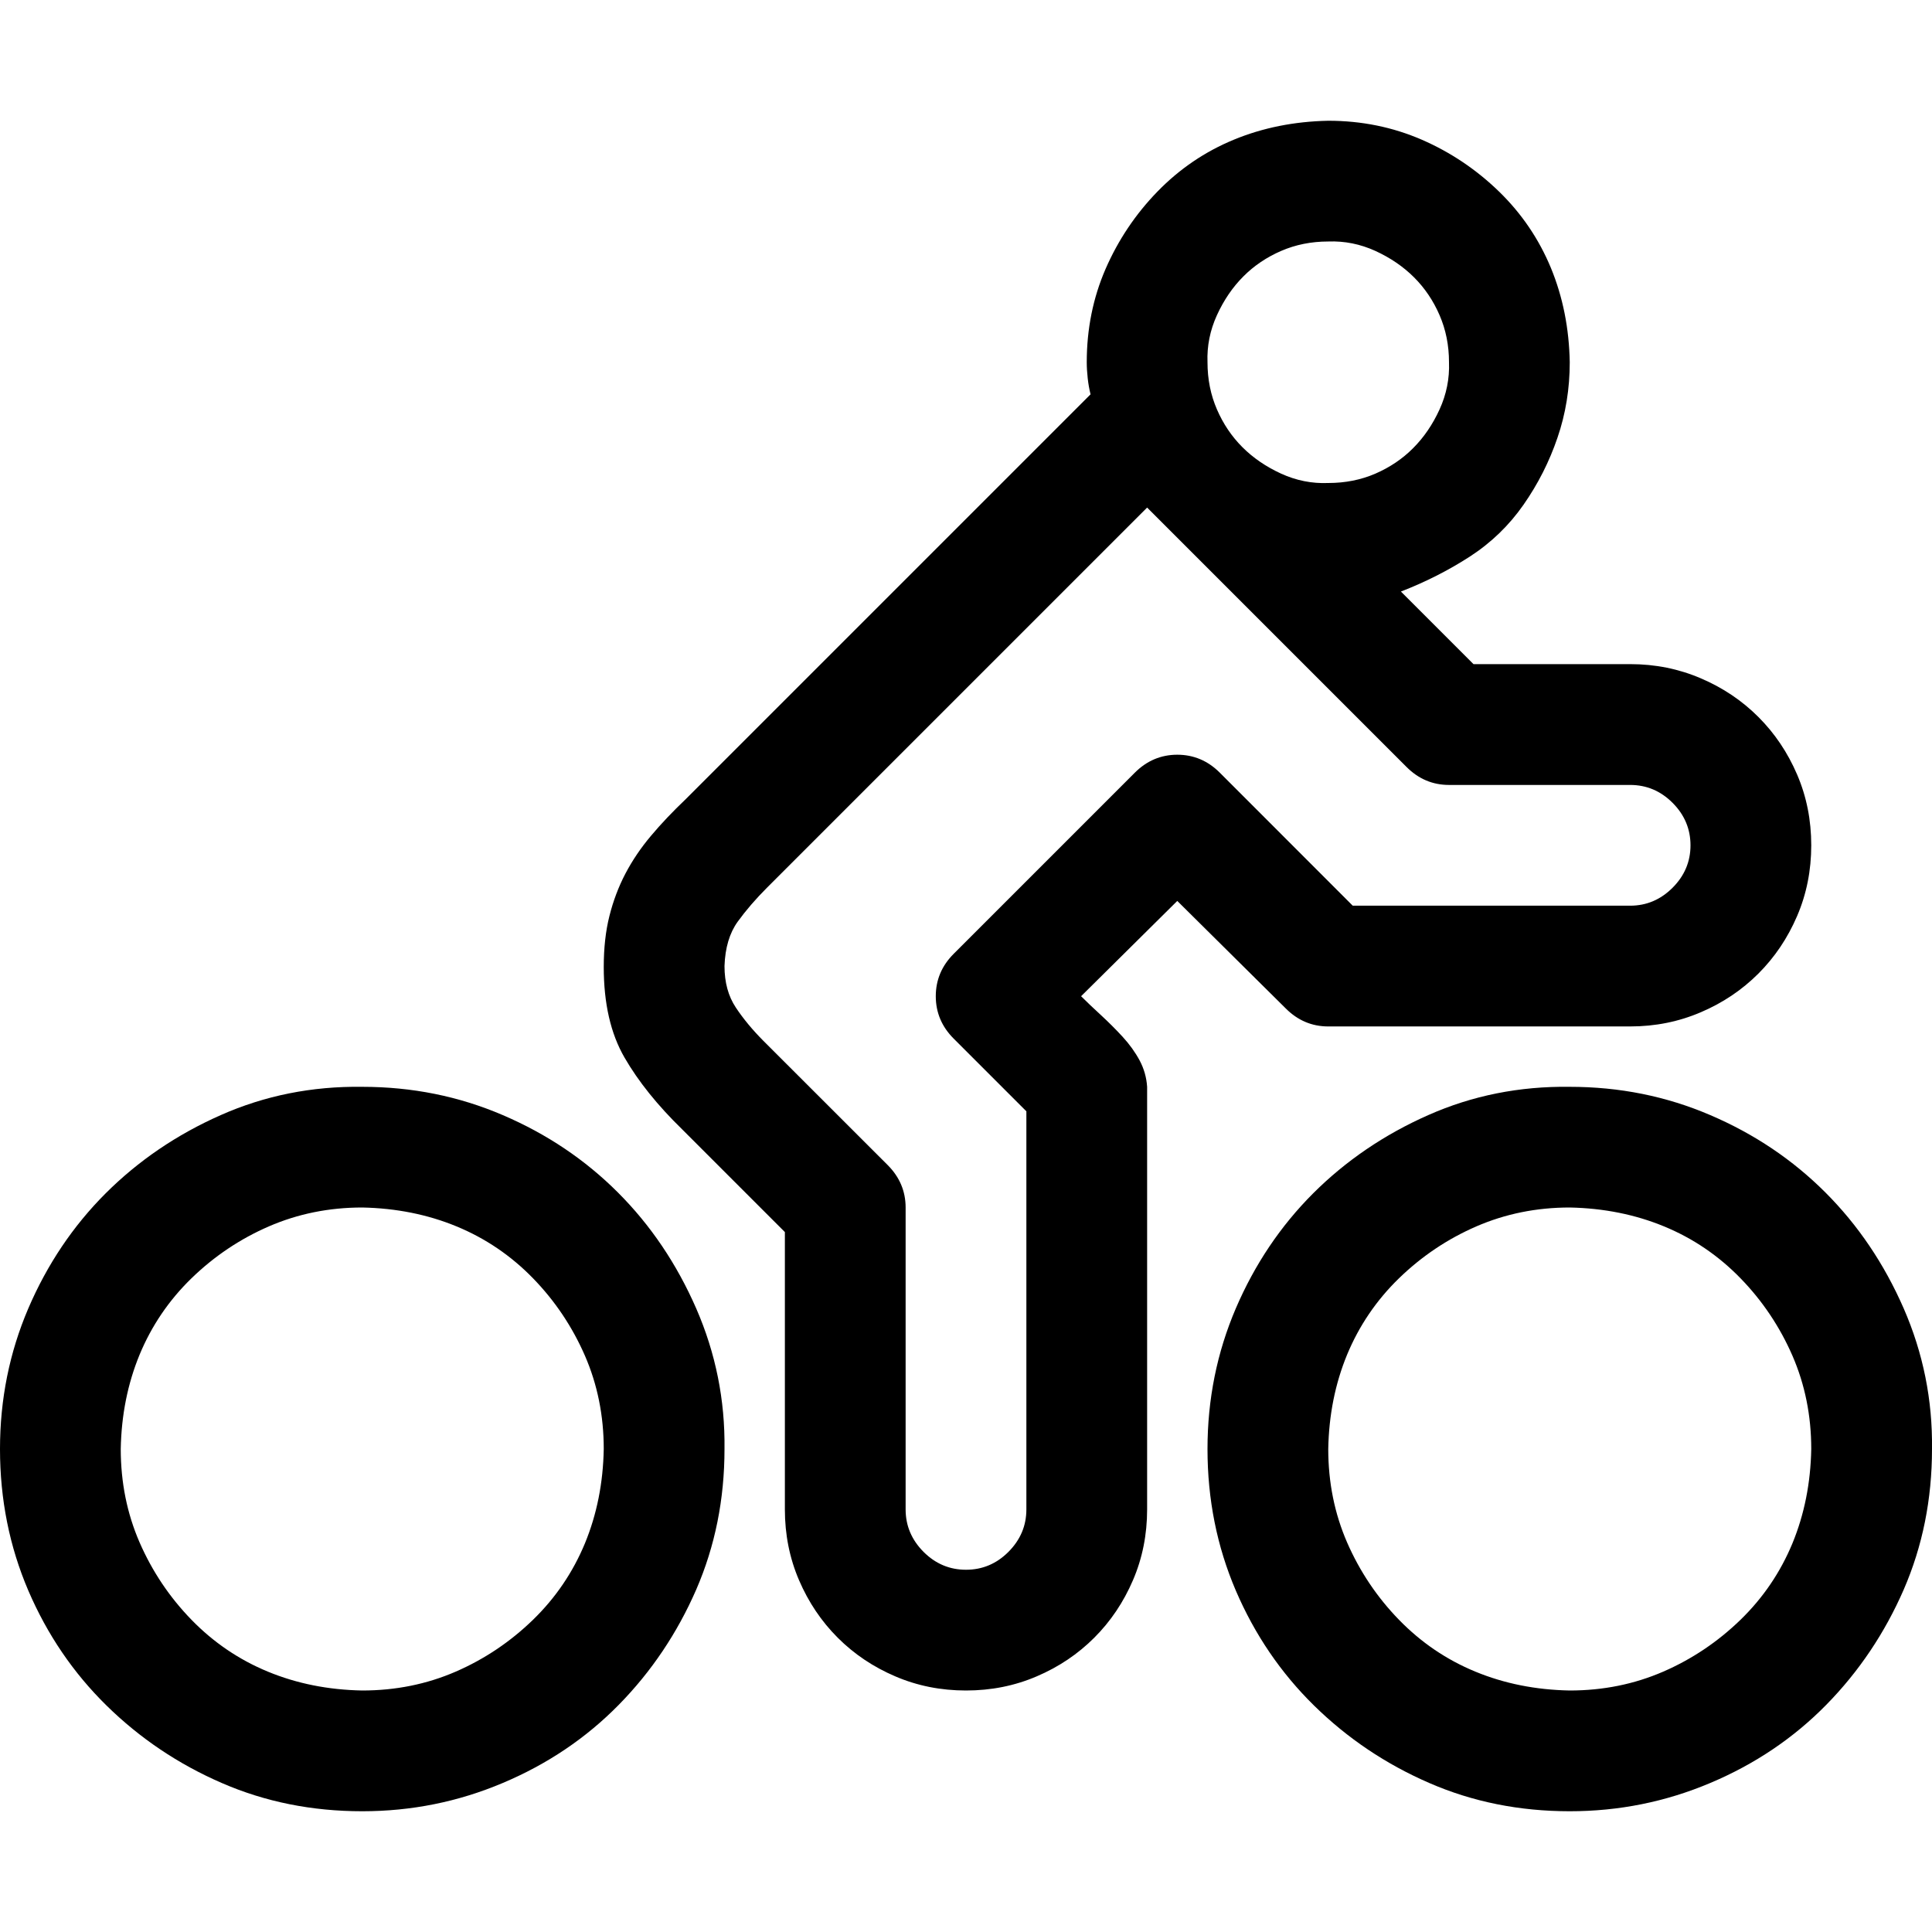 <svg width="28" height="28" viewBox="0 0 28 28" fill="none" xmlns="http://www.w3.org/2000/svg">
<g clip-path="url(#clip0_7218_483)">
<path d="M5.25 15.751C5.97 15.751 6.649 15.887 7.287 16.161C7.925 16.434 8.481 16.808 8.955 17.282C9.429 17.756 9.807 18.316 10.09 18.963C10.372 19.61 10.509 20.29 10.5 21C10.5 21.73 10.363 22.409 10.09 23.038C9.816 23.666 9.443 24.223 8.969 24.706C8.495 25.189 7.934 25.567 7.287 25.84C6.64 26.114 5.961 26.25 5.25 26.25C4.521 26.25 3.842 26.114 3.213 25.84C2.584 25.567 2.028 25.193 1.545 24.719C1.062 24.245 0.684 23.689 0.41 23.051C0.137 22.413 0 21.73 0 21C0 20.28 0.137 19.601 0.41 18.963C0.684 18.325 1.057 17.769 1.531 17.295C2.005 16.822 2.561 16.443 3.199 16.161C3.837 15.878 4.521 15.741 5.25 15.751ZM5.25 24.5C5.733 24.5 6.184 24.409 6.604 24.227C7.023 24.045 7.396 23.794 7.725 23.475C8.053 23.156 8.303 22.787 8.477 22.368C8.65 21.948 8.741 21.493 8.75 21C8.75 20.517 8.659 20.066 8.477 19.647C8.294 19.228 8.044 18.854 7.725 18.526C7.406 18.198 7.036 17.947 6.617 17.774C6.198 17.601 5.742 17.51 5.25 17.5C4.767 17.5 4.316 17.592 3.896 17.774C3.477 17.956 3.104 18.207 2.775 18.526C2.447 18.845 2.197 19.214 2.023 19.633C1.85 20.053 1.759 20.508 1.75 21C1.75 21.484 1.841 21.935 2.023 22.354C2.206 22.773 2.456 23.147 2.775 23.475C3.094 23.803 3.464 24.054 3.883 24.227C4.302 24.4 4.758 24.491 5.25 24.5ZM22.75 15.751C23.47 15.751 24.149 15.887 24.787 16.161C25.425 16.434 25.981 16.808 26.455 17.282C26.929 17.756 27.307 18.316 27.59 18.963C27.872 19.61 28.009 20.29 28 21C28 21.73 27.863 22.409 27.59 23.038C27.316 23.666 26.943 24.223 26.469 24.706C25.995 25.189 25.434 25.567 24.787 25.84C24.14 26.114 23.461 26.25 22.75 26.25C22.021 26.25 21.342 26.114 20.713 25.84C20.084 25.567 19.528 25.193 19.045 24.719C18.562 24.245 18.184 23.689 17.91 23.051C17.637 22.413 17.5 21.73 17.5 21C17.5 20.28 17.637 19.601 17.91 18.963C18.184 18.325 18.557 17.769 19.031 17.295C19.505 16.822 20.061 16.443 20.699 16.161C21.337 15.878 22.021 15.741 22.75 15.751ZM22.75 24.5C23.233 24.5 23.684 24.409 24.104 24.227C24.523 24.045 24.896 23.794 25.225 23.475C25.553 23.156 25.803 22.787 25.977 22.368C26.15 21.948 26.241 21.493 26.25 21C26.25 20.517 26.159 20.066 25.977 19.647C25.794 19.228 25.544 18.854 25.225 18.526C24.906 18.198 24.537 17.947 24.117 17.774C23.698 17.601 23.242 17.51 22.75 17.5C22.267 17.5 21.816 17.592 21.396 17.774C20.977 17.956 20.604 18.207 20.275 18.526C19.947 18.845 19.697 19.214 19.523 19.633C19.35 20.053 19.259 20.508 19.25 21C19.25 21.484 19.341 21.935 19.523 22.354C19.706 22.773 19.956 23.147 20.275 23.475C20.594 23.803 20.963 24.054 21.383 24.227C21.802 24.4 22.258 24.491 22.75 24.5ZM19.25 14.876C19.013 14.876 18.808 14.789 18.635 14.616L17.062 13.057L15.668 14.438C15.75 14.52 15.846 14.611 15.955 14.711C16.064 14.812 16.169 14.916 16.27 15.026C16.37 15.135 16.452 15.249 16.516 15.368C16.579 15.486 16.616 15.614 16.625 15.751V21.875C16.625 22.24 16.557 22.582 16.42 22.901C16.283 23.22 16.096 23.498 15.859 23.735C15.622 23.972 15.344 24.159 15.025 24.295C14.706 24.432 14.365 24.5 14 24.5C13.635 24.5 13.294 24.432 12.975 24.295C12.656 24.159 12.378 23.972 12.141 23.735C11.904 23.498 11.717 23.22 11.58 22.901C11.443 22.582 11.375 22.24 11.375 21.875V17.856L10.637 17.118L9.885 16.366C9.529 16.019 9.251 15.673 9.051 15.327C8.85 14.98 8.75 14.543 8.75 14.014C8.75 13.741 8.777 13.495 8.832 13.276C8.887 13.057 8.964 12.852 9.064 12.661C9.165 12.469 9.288 12.287 9.434 12.114C9.579 11.941 9.748 11.763 9.939 11.581L15.805 5.715C15.787 5.642 15.773 5.565 15.764 5.483C15.755 5.401 15.75 5.323 15.75 5.25C15.75 4.767 15.841 4.316 16.023 3.897C16.206 3.478 16.456 3.104 16.775 2.776C17.094 2.448 17.463 2.197 17.883 2.024C18.302 1.851 18.758 1.76 19.25 1.75C19.733 1.75 20.184 1.842 20.604 2.024C21.023 2.206 21.396 2.457 21.725 2.776C22.053 3.095 22.303 3.464 22.477 3.883C22.65 4.303 22.741 4.758 22.75 5.25C22.75 5.633 22.691 5.998 22.572 6.344C22.454 6.691 22.29 7.014 22.08 7.315C21.87 7.616 21.611 7.866 21.301 8.067C20.991 8.267 20.658 8.436 20.303 8.573L21.355 9.625H23.625C23.99 9.625 24.331 9.694 24.65 9.831C24.969 9.967 25.247 10.154 25.484 10.391C25.721 10.628 25.908 10.906 26.045 11.225C26.182 11.544 26.25 11.886 26.25 12.251C26.25 12.615 26.182 12.957 26.045 13.276C25.908 13.595 25.721 13.873 25.484 14.11C25.247 14.347 24.969 14.534 24.65 14.67C24.331 14.807 23.99 14.876 23.625 14.876H19.25ZM19.25 3.5C19.004 3.5 18.776 3.546 18.566 3.637C18.357 3.728 18.174 3.851 18.02 4.006C17.865 4.161 17.737 4.348 17.637 4.567C17.537 4.786 17.491 5.014 17.5 5.25C17.5 5.497 17.546 5.724 17.637 5.934C17.728 6.144 17.851 6.326 18.006 6.481C18.161 6.636 18.348 6.764 18.566 6.864C18.785 6.964 19.013 7.01 19.25 7C19.496 7 19.724 6.955 19.934 6.864C20.143 6.773 20.326 6.65 20.48 6.495C20.635 6.34 20.763 6.153 20.863 5.934C20.963 5.715 21.009 5.487 21 5.25C21 5.004 20.954 4.777 20.863 4.567C20.772 4.357 20.649 4.175 20.494 4.02C20.339 3.865 20.152 3.737 19.934 3.637C19.715 3.537 19.487 3.491 19.25 3.5ZM13.562 14.438C13.562 14.201 13.649 13.996 13.822 13.823L16.447 11.198C16.62 11.025 16.826 10.938 17.062 10.938C17.299 10.938 17.505 11.025 17.678 11.198L19.605 13.126H23.625C23.862 13.126 24.067 13.039 24.24 12.866C24.413 12.693 24.5 12.488 24.5 12.251C24.5 12.014 24.413 11.808 24.24 11.635C24.067 11.462 23.862 11.376 23.625 11.376H21C20.763 11.376 20.558 11.289 20.385 11.116L16.625 7.356L11.115 12.866C10.951 13.03 10.81 13.194 10.691 13.358C10.573 13.522 10.509 13.736 10.5 14.001C10.5 14.238 10.555 14.438 10.664 14.602C10.773 14.766 10.906 14.926 11.06 15.081L12.865 16.885C13.038 17.058 13.125 17.264 13.125 17.5V21.875C13.125 22.113 13.212 22.317 13.385 22.491C13.558 22.664 13.763 22.75 14 22.75C14.237 22.75 14.442 22.664 14.615 22.491C14.788 22.317 14.875 22.113 14.875 21.875V16.106L13.822 15.053C13.649 14.88 13.562 14.675 13.562 14.438Z" fill="black"/>
</g>
<defs>
<clipPath id="clip0_7218_483">
<rect width="28" height="28" fill="white"/>
</clipPath>
</defs>
</svg>
